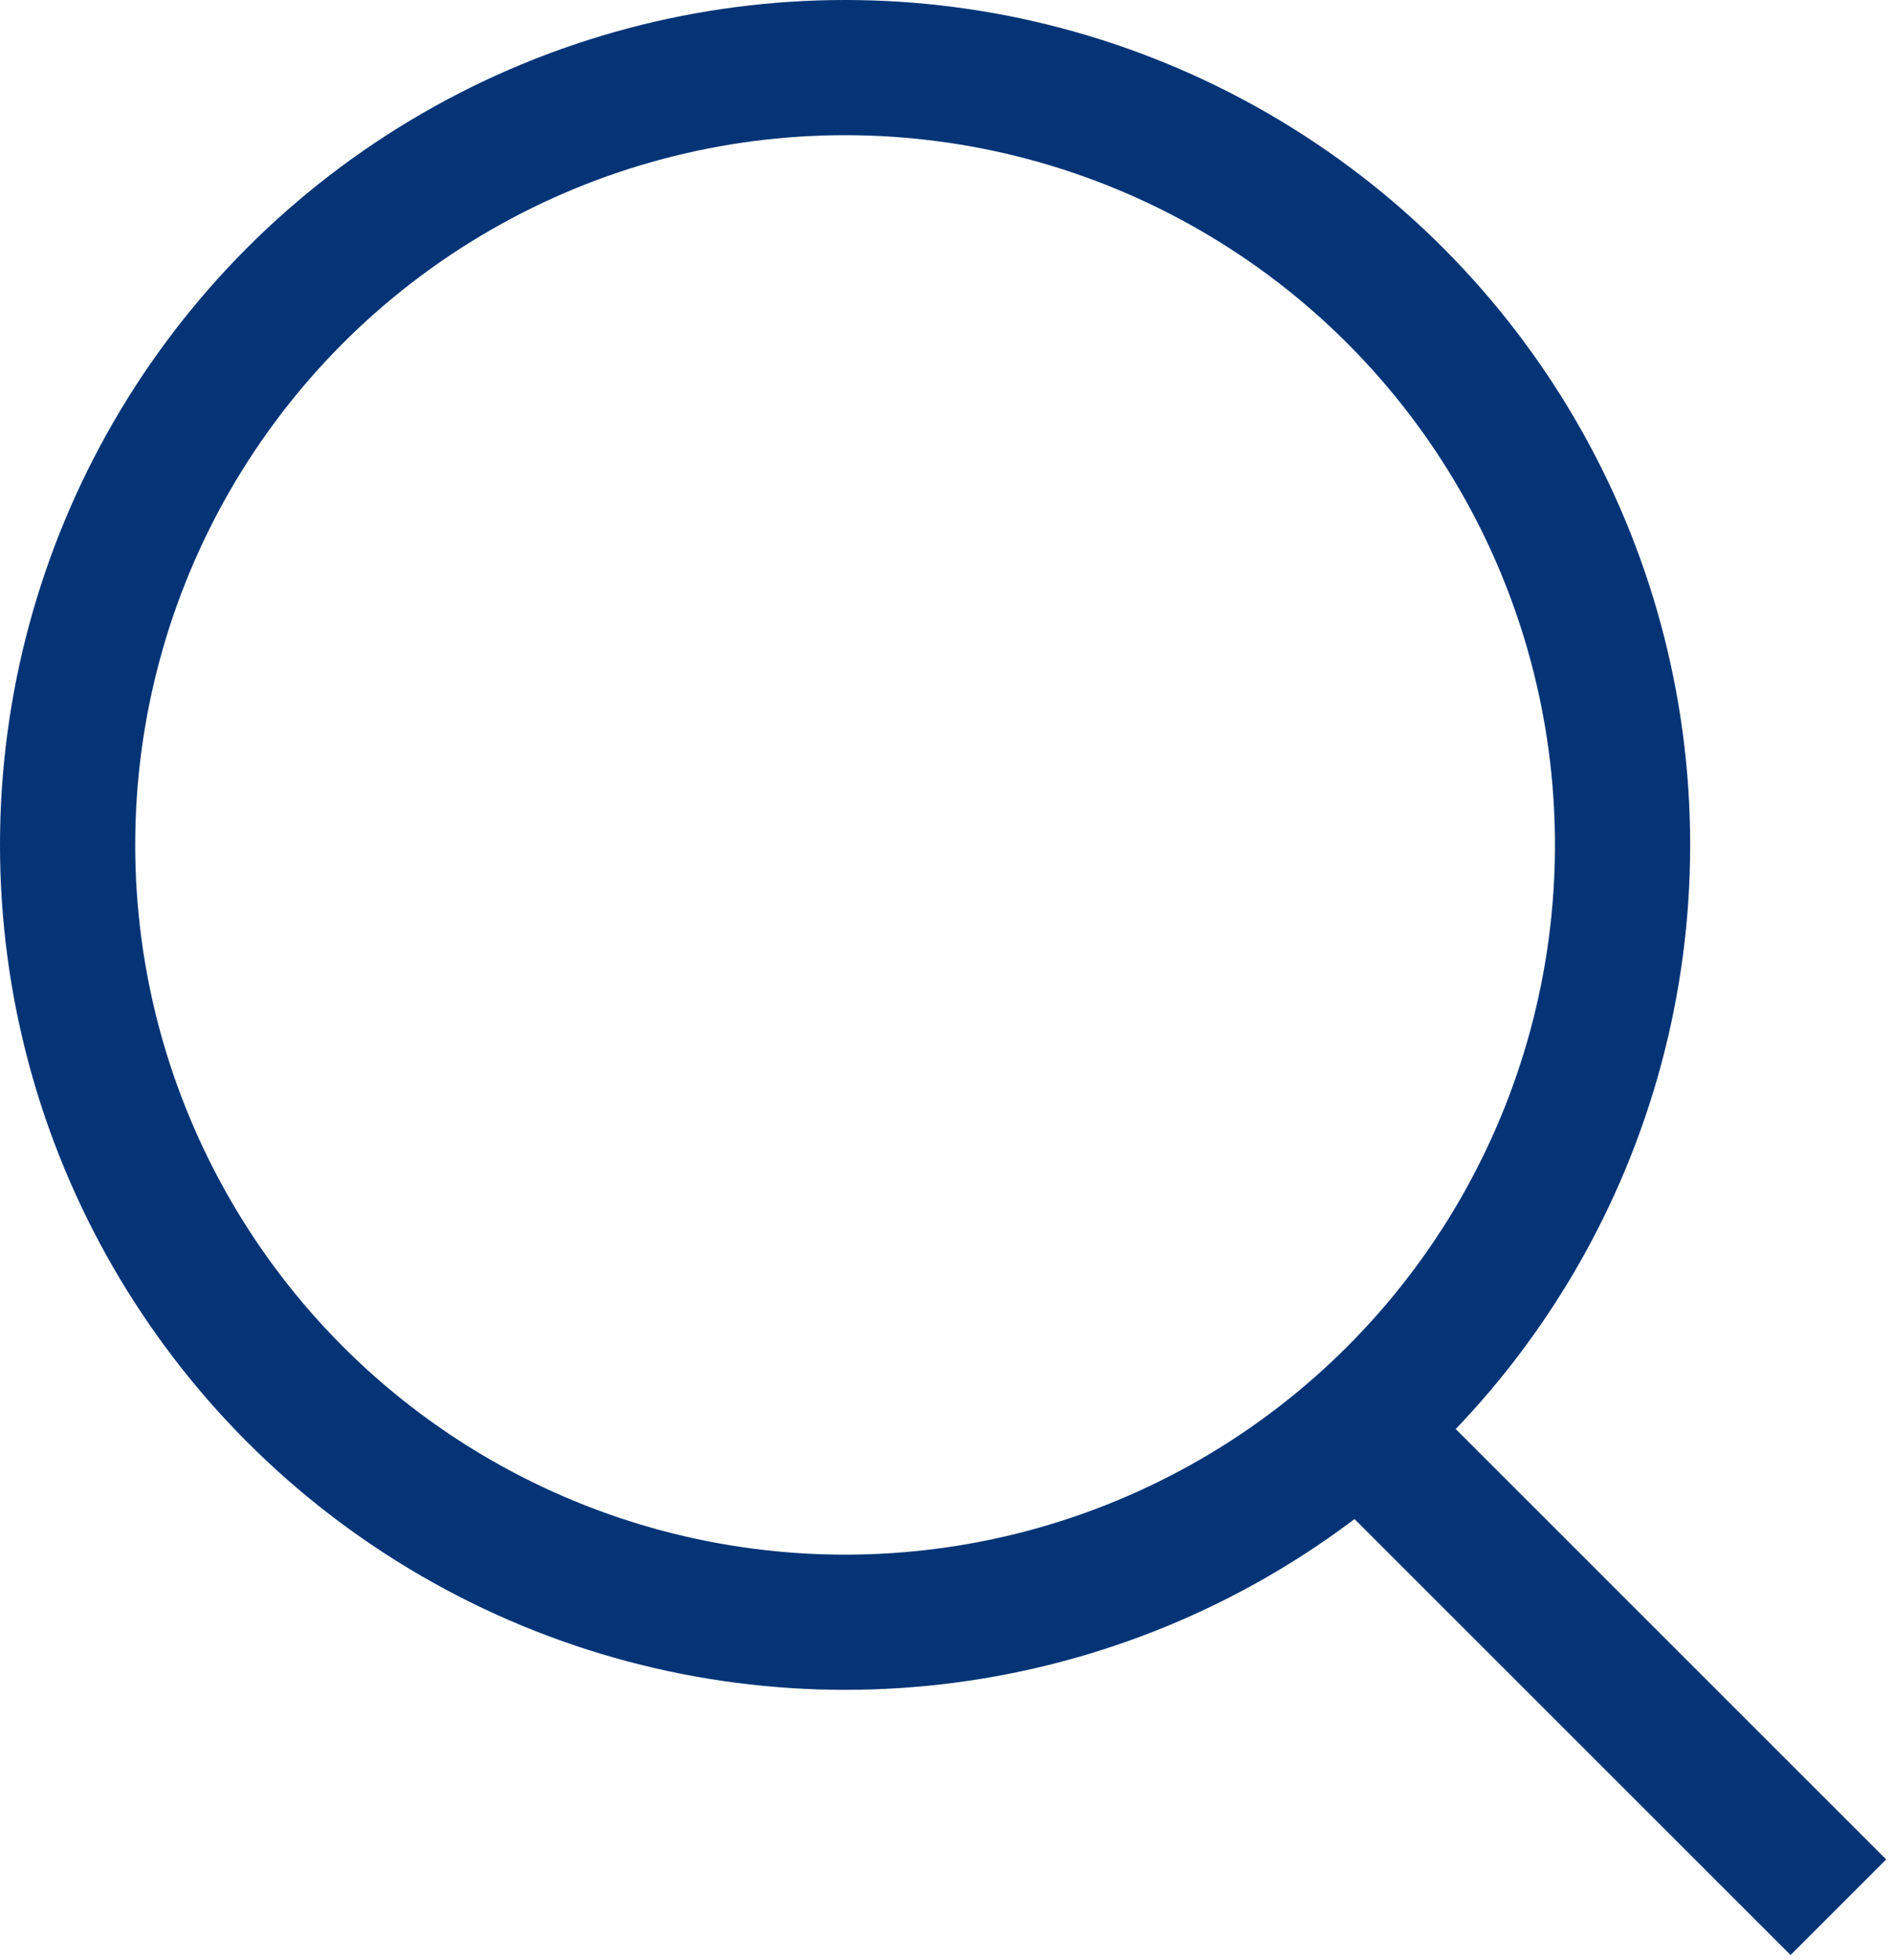 <svg width="28" height="29" viewBox="0 0 28 29" fill="none" xmlns="http://www.w3.org/2000/svg">
<circle cx="12.5" cy="12.5" r="11.5" stroke="#043476" stroke-width="2"/>
<line x1="20.192" y1="21.216" x2="27.192" y2="28.216" stroke="#043476" stroke-width="2"/>
</svg>
